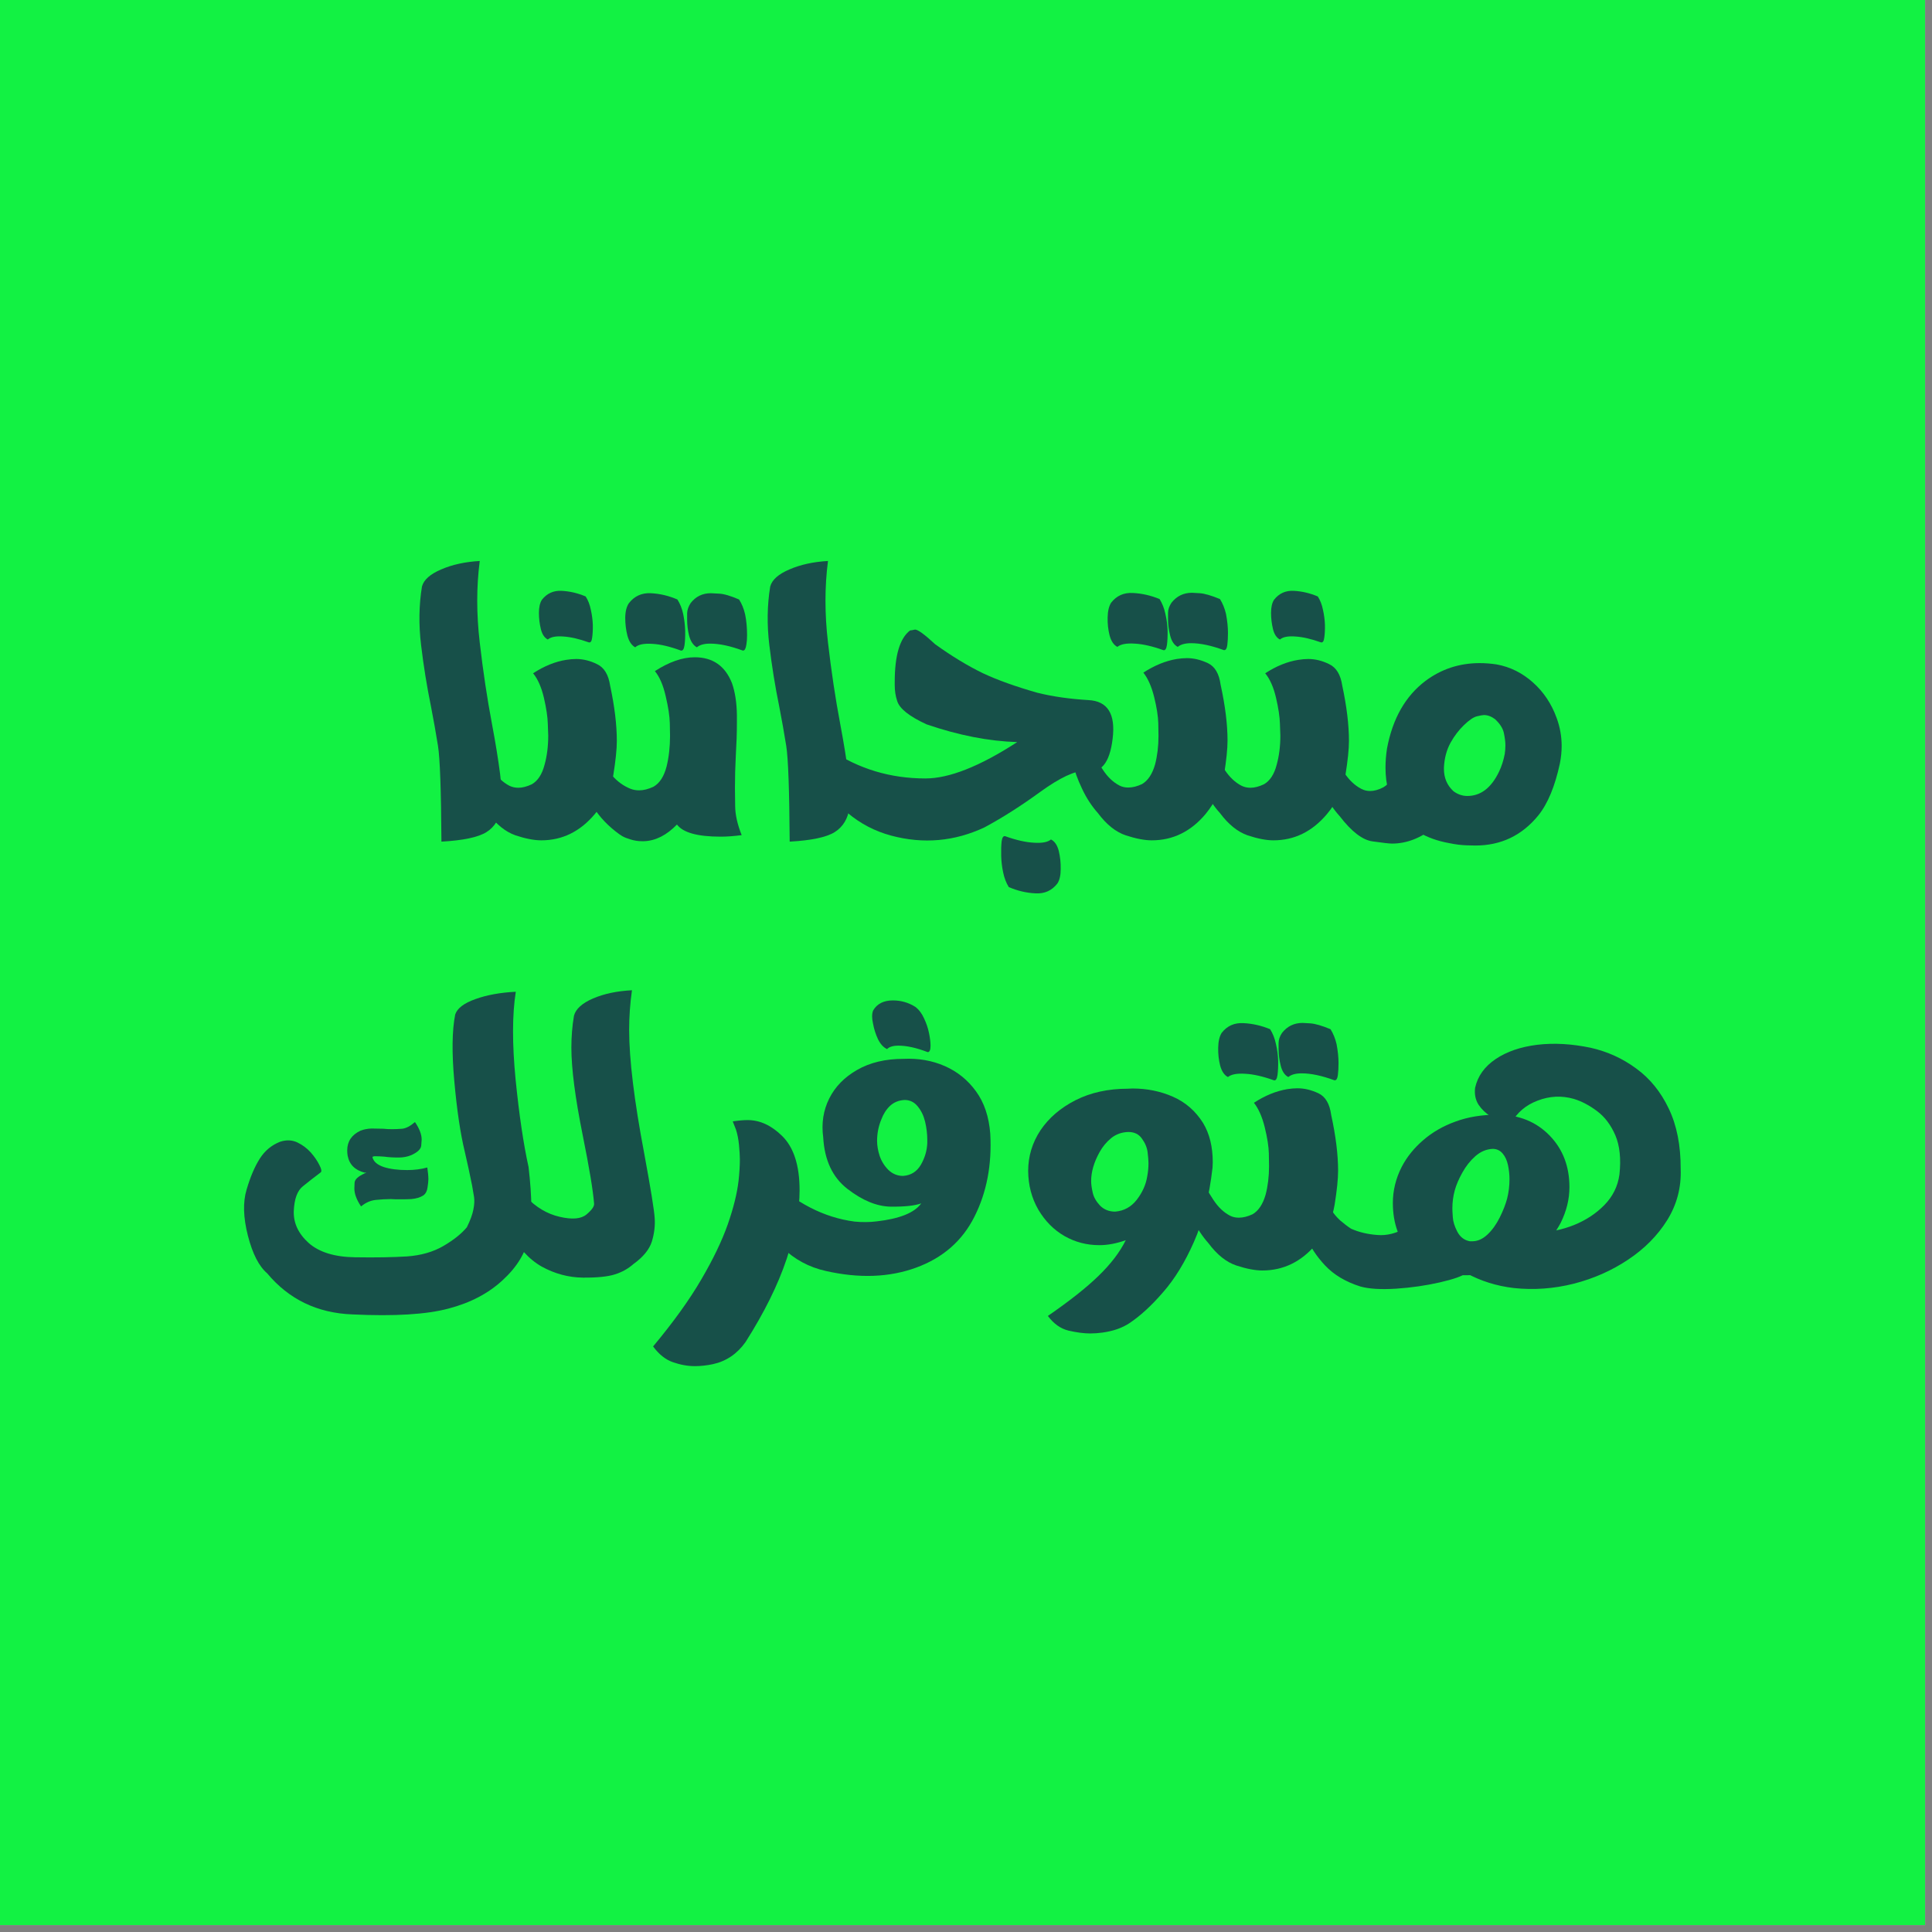 <svg version="1.0" preserveAspectRatio="xMidYMid meet" height="186" viewBox="0 0 139.5 139.5" zoomAndPan="magnify" width="186" xmlns:xlink="http://www.w3.org/1999/xlink" xmlns="http://www.w3.org/2000/svg"><rect x="0" y="0" width="139.5" height="139.5" fill="#808080" stroke="none"/><defs><g></g></defs><path fill-rule="nonzero" fill-opacity="1" d="M 0 0 L 139 0 L 139 139 L 0 139 Z M 0 0" fill="#ffffff"></path><path fill-rule="nonzero" fill-opacity="1" d="M 0 0 L 139 0 L 139 139 L 0 139 Z M 0 0" fill="#12f243"></path><g fill-opacity="1" fill="#175049"><g transform="translate(24.935, 60.442)"><g></g></g></g><g fill-opacity="1" fill="#175049"><g transform="translate(29.343, 60.442)"><g><path d="M 2.531 0.328 C 2.508 -3.379 2.426 -5.688 2.281 -6.594 C 2.133 -7.508 1.969 -8.445 1.781 -9.406 C 1.477 -10.895 1.238 -12.379 1.062 -13.859 C 0.883 -15.336 0.906 -16.75 1.125 -18.094 C 1.258 -18.582 1.723 -18.992 2.516 -19.328 C 3.305 -19.672 4.234 -19.875 5.297 -19.938 C 5.055 -18.07 5.055 -16.109 5.297 -14.047 C 5.535 -11.984 5.832 -10.008 6.188 -8.125 C 6.438 -6.801 6.629 -5.613 6.766 -4.562 C 6.898 -3.52 6.926 -2.703 6.844 -2.109 C 6.738 -1.328 6.383 -0.742 5.781 -0.359 C 5.176 0.016 4.094 0.242 2.531 0.328 Z M 2.531 0.328"></path></g></g></g><g fill-opacity="1" fill="#175049"><g transform="translate(35.616, 60.442)"><g><path d="M 3.469 0.234 C 2.945 0.234 2.328 0.113 1.609 -0.125 C 0.891 -0.375 0.223 -0.91 -0.391 -1.734 C -0.836 -2.223 -1.219 -2.801 -1.531 -3.469 C -1.844 -4.133 -2.07 -4.781 -2.219 -5.406 C -2.289 -5.801 -2.328 -6.145 -2.328 -6.438 C -2.328 -7.133 -2.129 -7.484 -1.734 -7.484 C -1.68 -7.484 -1.609 -7.473 -1.516 -7.453 C -1.316 -7.148 -1.125 -6.805 -0.938 -6.422 C -0.676 -5.879 -0.375 -5.348 -0.031 -4.828 C 0.312 -4.316 0.711 -3.941 1.172 -3.703 C 1.367 -3.609 1.582 -3.562 1.812 -3.562 C 2.102 -3.562 2.426 -3.645 2.781 -3.812 C 3.219 -4.062 3.523 -4.531 3.703 -5.219 C 3.879 -5.852 3.969 -6.555 3.969 -7.328 C 3.969 -7.422 3.957 -7.707 3.938 -8.188 C 3.926 -8.676 3.832 -9.301 3.656 -10.062 C 3.477 -10.82 3.219 -11.41 2.875 -11.828 C 3.676 -12.348 4.473 -12.672 5.266 -12.797 C 5.516 -12.836 5.754 -12.859 5.984 -12.859 C 6.492 -12.859 7 -12.734 7.5 -12.484 C 8.008 -12.242 8.32 -11.727 8.438 -10.938 C 8.758 -9.445 8.922 -8.113 8.922 -6.938 C 8.922 -6.344 8.836 -5.531 8.672 -4.5 C 8.516 -3.477 8.066 -2.531 7.328 -1.656 C 6.266 -0.395 4.977 0.234 3.469 0.234 Z M 6.891 -14.062 C 6.191 -14.312 5.578 -14.453 5.047 -14.484 C 4.523 -14.523 4.156 -14.453 3.938 -14.266 C 3.695 -14.391 3.531 -14.641 3.438 -15.016 C 3.344 -15.398 3.297 -15.789 3.297 -16.188 C 3.297 -16.594 3.367 -16.91 3.516 -17.141 C 3.879 -17.598 4.352 -17.812 4.938 -17.781 C 5.531 -17.75 6.109 -17.613 6.672 -17.375 C 6.848 -17.102 6.973 -16.781 7.047 -16.406 C 7.129 -16.039 7.176 -15.68 7.188 -15.328 C 7.195 -14.984 7.18 -14.676 7.141 -14.406 C 7.109 -14.133 7.023 -14.02 6.891 -14.062 Z M 6.891 -14.062"></path></g></g></g><g fill-opacity="1" fill="#175049"><g transform="translate(44.364, 60.442)"><g><path d="M 9.297 -13.469 L 9.266 -13.469 C 8.367 -13.801 7.582 -13.969 6.906 -13.969 C 6.477 -13.969 6.16 -13.879 5.953 -13.703 C 5.691 -13.848 5.504 -14.129 5.391 -14.547 C 5.297 -14.93 5.25 -15.332 5.25 -15.75 C 5.25 -15.77 5.25 -15.906 5.25 -16.156 C 5.258 -16.406 5.344 -16.648 5.5 -16.891 C 5.863 -17.367 6.352 -17.609 6.969 -17.609 C 7.008 -17.609 7.203 -17.598 7.547 -17.578 C 7.891 -17.566 8.375 -17.426 9 -17.156 C 9.195 -16.852 9.344 -16.492 9.438 -16.078 C 9.531 -15.629 9.578 -15.129 9.578 -14.578 C 9.578 -14.316 9.562 -14.098 9.531 -13.922 C 9.488 -13.617 9.41 -13.469 9.297 -13.469 Z M 4.797 -13.469 C 4.016 -13.758 3.328 -13.922 2.734 -13.953 C 2.141 -13.992 1.727 -13.91 1.5 -13.703 C 1.238 -13.848 1.051 -14.129 0.938 -14.547 C 0.832 -14.961 0.781 -15.395 0.781 -15.844 C 0.789 -16.301 0.879 -16.648 1.047 -16.891 C 1.441 -17.398 1.969 -17.641 2.625 -17.609 C 3.281 -17.578 3.922 -17.426 4.547 -17.156 C 4.742 -16.852 4.883 -16.5 4.969 -16.094 C 5.051 -15.688 5.098 -15.285 5.109 -14.891 C 5.117 -14.492 5.102 -14.148 5.062 -13.859 C 5.02 -13.566 4.93 -13.438 4.797 -13.469 Z M 2.141 0.297 L 1.984 0.297 C 1.703 0.297 1.43 0.254 1.172 0.172 C 0.922 0.098 0.723 0.02 0.578 -0.062 L 0.359 -0.203 C -0.43 -0.773 -1.055 -1.426 -1.516 -2.156 C -1.973 -2.895 -2.285 -3.609 -2.453 -4.297 C -2.555 -4.723 -2.609 -5.098 -2.609 -5.422 C -2.609 -5.609 -2.594 -5.781 -2.562 -5.938 C -2.457 -6.332 -2.25 -6.531 -1.938 -6.531 C -1.883 -6.531 -1.816 -6.52 -1.734 -6.5 C -1.555 -6.32 -1.359 -6.066 -1.141 -5.734 C -0.867 -5.316 -0.539 -4.883 -0.156 -4.438 C 0.227 -4 0.672 -3.68 1.172 -3.484 C 1.367 -3.41 1.57 -3.375 1.781 -3.375 C 2.102 -3.375 2.453 -3.461 2.828 -3.641 C 3.266 -3.891 3.578 -4.375 3.766 -5.094 C 3.93 -5.758 4.016 -6.5 4.016 -7.312 C 4.016 -7.406 4.008 -7.707 4 -8.219 C 3.988 -8.727 3.891 -9.379 3.703 -10.172 C 3.523 -10.961 3.266 -11.566 2.922 -11.984 C 3.953 -12.648 4.91 -12.984 5.797 -12.984 C 7.098 -12.984 7.992 -12.363 8.484 -11.125 C 8.711 -10.488 8.832 -9.711 8.844 -8.797 L 8.844 -8.25 C 8.844 -7.508 8.816 -6.727 8.766 -5.906 C 8.723 -5.094 8.703 -4.305 8.703 -3.547 C 8.703 -3.285 8.707 -2.844 8.719 -2.219 C 8.727 -1.602 8.883 -0.91 9.188 -0.141 C 8.613 -0.066 8.109 -0.031 7.672 -0.031 C 6.004 -0.031 4.953 -0.32 4.516 -0.906 C 3.766 -0.133 2.973 0.266 2.141 0.297 Z M 2.141 0.297"></path></g></g></g><g fill-opacity="1" fill="#175049"><g transform="translate(54.488, 60.442)"><g><path d="M 2.531 0.328 C 2.508 -3.379 2.426 -5.688 2.281 -6.594 C 2.133 -7.508 1.969 -8.445 1.781 -9.406 C 1.477 -10.895 1.238 -12.379 1.062 -13.859 C 0.883 -15.336 0.906 -16.75 1.125 -18.094 C 1.258 -18.582 1.723 -18.992 2.516 -19.328 C 3.305 -19.672 4.234 -19.875 5.297 -19.938 C 5.055 -18.07 5.055 -16.109 5.297 -14.047 C 5.535 -11.984 5.832 -10.008 6.188 -8.125 C 6.438 -6.801 6.629 -5.613 6.766 -4.562 C 6.898 -3.52 6.926 -2.703 6.844 -2.109 C 6.738 -1.328 6.383 -0.742 5.781 -0.359 C 5.176 0.016 4.094 0.242 2.531 0.328 Z M 2.531 0.328"></path></g></g></g><g fill-opacity="1" fill="#175049"><g transform="translate(60.76, 60.442)"><g><path d="M 11.828 -0.062 C 12.609 0.219 13.297 0.375 13.891 0.406 C 14.484 0.445 14.895 0.367 15.125 0.172 C 15.395 0.305 15.582 0.582 15.688 1 C 15.789 1.414 15.836 1.848 15.828 2.297 C 15.828 2.754 15.75 3.102 15.594 3.344 C 15.195 3.863 14.664 4.102 14 4.062 C 13.344 4.031 12.703 3.879 12.078 3.609 C 11.891 3.305 11.754 2.953 11.672 2.547 C 11.586 2.141 11.539 1.738 11.531 1.344 C 11.52 0.957 11.531 0.613 11.562 0.312 C 11.602 0.02 11.691 -0.102 11.828 -0.062 Z M 5.312 -14.984 C 5.52 -14.984 6.004 -14.629 6.766 -13.922 C 7.973 -13.055 9.125 -12.359 10.219 -11.828 C 11.27 -11.336 12.578 -10.867 14.141 -10.422 C 15.242 -10.148 16.477 -9.973 17.844 -9.891 C 19.219 -9.816 19.797 -8.891 19.578 -7.109 C 19.367 -5.328 18.719 -4.555 17.625 -4.797 C 16.852 -4.797 15.77 -4.289 14.375 -3.281 C 12.988 -2.27 11.641 -1.41 10.328 -0.703 C 8.16 0.316 5.91 0.516 3.578 -0.109 C 1.242 -0.742 -0.578 -2.273 -1.891 -4.703 C -3.211 -7.141 -2.848 -7.672 -0.797 -6.297 C 1.242 -4.922 3.531 -4.234 6.062 -4.234 C 7.781 -4.234 9.988 -5.109 12.688 -6.859 C 10.633 -6.922 8.453 -7.348 6.141 -8.141 C 4.879 -8.723 4.172 -9.289 4.016 -9.844 C 3.898 -10.195 3.844 -10.578 3.844 -10.984 L 3.844 -11.203 C 3.844 -13.117 4.211 -14.359 4.953 -14.922 C 5.004 -14.922 5.125 -14.941 5.312 -14.984 Z M 5.312 -14.984"></path></g></g></g><g fill-opacity="1" fill="#175049"><g transform="translate(79.368, 60.442)"><g><path d="M 3.797 0.234 C 3.273 0.234 2.648 0.113 1.922 -0.125 C 1.203 -0.363 0.531 -0.898 -0.094 -1.734 C -0.539 -2.234 -0.922 -2.816 -1.234 -3.484 C -1.555 -4.148 -1.789 -4.801 -1.938 -5.438 C -2.008 -5.82 -2.047 -6.164 -2.047 -6.469 C -2.047 -7.164 -1.848 -7.516 -1.453 -7.516 C -1.398 -7.516 -1.328 -7.504 -1.234 -7.484 C -1.035 -7.18 -0.844 -6.836 -0.656 -6.453 C -0.383 -5.91 -0.078 -5.379 0.266 -4.859 C 0.609 -4.336 1.008 -3.957 1.469 -3.719 C 1.656 -3.625 1.863 -3.578 2.094 -3.578 C 2.406 -3.578 2.738 -3.66 3.094 -3.828 C 3.52 -4.078 3.832 -4.547 4.031 -5.234 C 4.195 -5.859 4.281 -6.547 4.281 -7.297 C 4.281 -7.41 4.273 -7.719 4.266 -8.219 C 4.254 -8.719 4.156 -9.348 3.969 -10.109 C 3.781 -10.867 3.52 -11.457 3.188 -11.875 C 3.988 -12.395 4.789 -12.723 5.594 -12.859 C 5.852 -12.898 6.098 -12.922 6.328 -12.922 C 6.828 -12.922 7.332 -12.801 7.844 -12.562 C 8.352 -12.32 8.66 -11.801 8.766 -11 C 9.098 -9.488 9.266 -8.145 9.266 -6.969 C 9.266 -6.363 9.18 -5.547 9.016 -4.516 C 8.848 -3.492 8.398 -2.539 7.672 -1.656 C 6.609 -0.395 5.316 0.234 3.797 0.234 Z M 9.031 -13.5 L 9 -13.5 C 8.094 -13.832 7.305 -14 6.641 -14 C 6.203 -14 5.879 -13.91 5.672 -13.734 C 5.41 -13.867 5.227 -14.141 5.125 -14.547 C 5.02 -14.953 4.969 -15.363 4.969 -15.781 L 4.969 -16.172 C 4.969 -16.422 5.051 -16.672 5.219 -16.922 C 5.594 -17.398 6.086 -17.641 6.703 -17.641 C 6.742 -17.641 6.93 -17.629 7.266 -17.609 C 7.609 -17.586 8.094 -17.445 8.719 -17.188 C 8.914 -16.875 9.062 -16.516 9.156 -16.109 C 9.25 -15.617 9.297 -15.16 9.297 -14.734 C 9.297 -14.41 9.281 -14.125 9.25 -13.875 C 9.219 -13.625 9.145 -13.5 9.031 -13.5 Z M 4.625 -13.5 C 3.844 -13.781 3.156 -13.938 2.562 -13.969 C 1.969 -14.008 1.551 -13.93 1.312 -13.734 C 1.051 -13.867 0.863 -14.145 0.75 -14.562 C 0.645 -14.977 0.598 -15.41 0.609 -15.859 C 0.617 -16.316 0.703 -16.672 0.859 -16.922 C 1.254 -17.43 1.781 -17.664 2.438 -17.625 C 3.094 -17.594 3.734 -17.445 4.359 -17.188 C 4.555 -16.875 4.695 -16.516 4.781 -16.109 C 4.875 -15.703 4.926 -15.301 4.938 -14.906 C 4.945 -14.52 4.93 -14.176 4.891 -13.875 C 4.848 -13.582 4.758 -13.457 4.625 -13.5 Z M 4.625 -13.5"></path></g></g></g><g fill-opacity="1" fill="#175049"><g transform="translate(88.479, 60.442)"><g><path d="M 3.469 0.234 C 2.945 0.234 2.328 0.113 1.609 -0.125 C 0.891 -0.375 0.223 -0.91 -0.391 -1.734 C -0.836 -2.223 -1.219 -2.801 -1.531 -3.469 C -1.844 -4.133 -2.07 -4.781 -2.219 -5.406 C -2.289 -5.801 -2.328 -6.145 -2.328 -6.438 C -2.328 -7.133 -2.129 -7.484 -1.734 -7.484 C -1.68 -7.484 -1.609 -7.473 -1.516 -7.453 C -1.316 -7.148 -1.125 -6.805 -0.938 -6.422 C -0.676 -5.879 -0.375 -5.348 -0.031 -4.828 C 0.312 -4.316 0.711 -3.941 1.172 -3.703 C 1.367 -3.609 1.582 -3.562 1.812 -3.562 C 2.102 -3.562 2.426 -3.645 2.781 -3.812 C 3.219 -4.062 3.523 -4.531 3.703 -5.219 C 3.879 -5.852 3.969 -6.555 3.969 -7.328 C 3.969 -7.422 3.957 -7.707 3.938 -8.188 C 3.926 -8.676 3.832 -9.301 3.656 -10.062 C 3.477 -10.82 3.219 -11.41 2.875 -11.828 C 3.676 -12.348 4.473 -12.672 5.266 -12.797 C 5.516 -12.836 5.754 -12.859 5.984 -12.859 C 6.492 -12.859 7 -12.734 7.5 -12.484 C 8.008 -12.242 8.32 -11.727 8.438 -10.938 C 8.758 -9.445 8.922 -8.113 8.922 -6.938 C 8.922 -6.344 8.836 -5.531 8.672 -4.5 C 8.516 -3.477 8.066 -2.531 7.328 -1.656 C 6.266 -0.395 4.977 0.234 3.469 0.234 Z M 6.891 -14.062 C 6.191 -14.312 5.578 -14.453 5.047 -14.484 C 4.523 -14.523 4.156 -14.453 3.938 -14.266 C 3.695 -14.391 3.531 -14.641 3.438 -15.016 C 3.344 -15.398 3.297 -15.789 3.297 -16.188 C 3.297 -16.594 3.367 -16.91 3.516 -17.141 C 3.879 -17.598 4.352 -17.812 4.938 -17.781 C 5.531 -17.75 6.109 -17.613 6.672 -17.375 C 6.848 -17.102 6.973 -16.781 7.047 -16.406 C 7.129 -16.039 7.176 -15.68 7.188 -15.328 C 7.195 -14.984 7.18 -14.676 7.141 -14.406 C 7.109 -14.133 7.023 -14.02 6.891 -14.062 Z M 6.891 -14.062"></path></g></g></g><g fill-opacity="1" fill="#175049"><g transform="translate(97.228, 60.442)"><g><path d="M 9.297 0.609 C 9.266 0.609 9.055 0.602 8.672 0.594 C 8.285 0.582 7.867 0.531 7.422 0.438 C 5.711 0.133 4.461 -0.625 3.672 -1.844 C 3.098 -2.738 2.812 -3.797 2.812 -5.016 C 2.812 -5.461 2.848 -5.926 2.922 -6.406 C 3.328 -8.562 4.254 -10.188 5.703 -11.281 C 6.848 -12.133 8.148 -12.562 9.609 -12.562 C 10.004 -12.562 10.41 -12.531 10.828 -12.469 C 11.816 -12.289 12.695 -11.852 13.469 -11.156 C 14.238 -10.469 14.805 -9.613 15.172 -8.594 C 15.41 -7.945 15.531 -7.273 15.531 -6.578 C 15.531 -6.172 15.488 -5.754 15.406 -5.328 C 15.051 -3.672 14.531 -2.414 13.844 -1.562 C 12.664 -0.113 11.148 0.609 9.297 0.609 Z M 8.719 -2.969 C 9.688 -2.969 10.453 -3.555 11.016 -4.734 C 11.191 -5.098 11.328 -5.52 11.422 -6 C 11.453 -6.207 11.469 -6.414 11.469 -6.625 C 11.469 -6.875 11.43 -7.172 11.359 -7.516 C 11.285 -7.859 11.07 -8.191 10.719 -8.516 C 10.457 -8.711 10.191 -8.812 9.922 -8.812 C 9.828 -8.812 9.656 -8.781 9.406 -8.719 C 9.156 -8.656 8.844 -8.441 8.469 -8.078 C 8.102 -7.723 7.785 -7.305 7.516 -6.828 C 7.223 -6.297 7.062 -5.691 7.031 -5.016 L 7.031 -4.922 C 7.031 -4.273 7.258 -3.738 7.719 -3.312 C 8.031 -3.082 8.363 -2.969 8.719 -2.969 Z M 3.281 0.469 C 3.082 0.469 2.617 0.414 1.891 0.312 C 1.16 0.219 0.363 -0.391 -0.5 -1.516 C -0.945 -2.004 -1.328 -2.582 -1.641 -3.25 C -1.953 -3.914 -2.18 -4.562 -2.328 -5.188 C -2.398 -5.582 -2.438 -5.926 -2.438 -6.219 C -2.438 -6.914 -2.238 -7.266 -1.844 -7.266 C -1.789 -7.266 -1.719 -7.254 -1.625 -7.234 C -1.426 -6.93 -1.234 -6.586 -1.047 -6.203 C -0.785 -5.66 -0.484 -5.129 -0.141 -4.609 C 0.203 -4.098 0.602 -3.723 1.062 -3.484 C 1.258 -3.379 1.473 -3.328 1.703 -3.328 C 1.992 -3.328 2.312 -3.414 2.656 -3.594 C 3.133 -3.863 3.477 -4.445 3.688 -5.344 L 5.672 -3.406 C 6.43 -3.207 6.914 -2.945 7.125 -2.625 C 7.219 -2.457 7.266 -2.289 7.266 -2.125 C 7.266 -1.945 7.191 -1.734 7.047 -1.484 C 6.91 -1.242 6.68 -0.992 6.359 -0.734 C 5.379 0.066 4.352 0.469 3.281 0.469 Z M 3.281 0.469"></path></g></g></g><g fill-opacity="1" fill="#175049"><g transform="translate(16.837, 91.501)"><g><path d="M 9.234 -4.391 C 8.91 -4.867 8.75 -5.301 8.75 -5.688 C 8.75 -5.727 8.754 -5.867 8.766 -6.109 C 8.785 -6.348 9.031 -6.57 9.5 -6.781 C 9.645 -6.844 9.645 -6.859 9.5 -6.828 C 8.801 -7.004 8.391 -7.41 8.266 -8.047 C 8.242 -8.18 8.234 -8.312 8.234 -8.438 C 8.234 -9.082 8.551 -9.555 9.188 -9.859 C 9.426 -9.953 9.691 -10.004 9.984 -10.016 C 10.254 -10.016 10.539 -10.008 10.844 -10 C 11.051 -9.977 11.258 -9.969 11.469 -9.969 C 11.676 -9.969 11.922 -9.977 12.203 -10 C 12.484 -10.031 12.789 -10.191 13.125 -10.484 C 13.445 -10.016 13.609 -9.594 13.609 -9.219 C 13.609 -9.176 13.598 -9.031 13.578 -8.781 C 13.555 -8.531 13.316 -8.301 12.859 -8.094 C 12.578 -7.977 12.273 -7.922 11.953 -7.922 C 11.555 -7.922 11.211 -7.941 10.922 -7.984 C 10.68 -8.004 10.441 -8.016 10.203 -8.016 C 10.109 -8.004 10.062 -7.984 10.062 -7.953 L 10.062 -7.922 C 10.145 -7.617 10.414 -7.391 10.875 -7.234 C 11.344 -7.086 11.906 -7.016 12.562 -7.016 C 13.082 -7.016 13.566 -7.078 14.016 -7.203 C 14.066 -6.859 14.094 -6.578 14.094 -6.359 C 14.094 -6.203 14.07 -6 14.031 -5.75 C 14 -5.5 13.898 -5.312 13.734 -5.188 C 13.504 -5.039 13.211 -4.953 12.859 -4.922 C 12.641 -4.91 12.422 -4.906 12.203 -4.906 L 11.734 -4.906 L 11.375 -4.922 C 11.031 -4.922 10.664 -4.898 10.281 -4.859 C 9.906 -4.816 9.555 -4.66 9.234 -4.391 Z M 1.062 -2.281 C 0.727 -3.594 0.695 -4.703 0.969 -5.609 C 1.238 -6.523 1.555 -7.27 1.922 -7.844 C 2.285 -8.414 2.773 -8.82 3.391 -9.062 C 3.836 -9.207 4.25 -9.191 4.625 -9.016 C 5 -8.836 5.32 -8.598 5.594 -8.297 C 5.863 -7.992 6.07 -7.691 6.219 -7.391 C 6.375 -7.098 6.406 -6.914 6.312 -6.844 C 5.852 -6.5 5.426 -6.164 5.031 -5.844 C 4.633 -5.531 4.414 -4.938 4.375 -4.062 C 4.344 -3.195 4.703 -2.426 5.453 -1.75 C 6.211 -1.082 7.332 -0.738 8.812 -0.719 C 10.289 -0.695 11.535 -0.719 12.547 -0.781 C 13.555 -0.852 14.43 -1.102 15.172 -1.531 C 15.922 -1.969 16.488 -2.422 16.875 -2.891 C 17.125 -3.398 17.281 -3.828 17.344 -4.172 C 17.414 -4.523 17.43 -4.828 17.391 -5.078 C 17.348 -5.328 17.301 -5.602 17.25 -5.906 C 17.094 -6.695 16.914 -7.516 16.719 -8.359 C 16.406 -9.648 16.156 -11.332 15.969 -13.406 C 15.781 -15.477 15.801 -17.094 16.031 -18.25 C 16.176 -18.695 16.66 -19.066 17.484 -19.359 C 18.316 -19.66 19.289 -19.836 20.406 -19.891 C 20.145 -18.242 20.141 -16.133 20.391 -13.562 C 20.648 -11 20.961 -8.891 21.328 -7.234 C 21.586 -5.016 21.598 -3.336 21.359 -2.203 C 21.129 -1.066 20.5 -0.023 19.469 0.922 C 18.445 1.879 17.141 2.566 15.547 2.984 C 13.953 3.41 11.641 3.551 8.609 3.406 C 6.078 3.312 4.023 2.32 2.453 0.438 C 1.859 -0.07 1.395 -0.977 1.062 -2.281 Z M 1.062 -2.281"></path></g></g></g><g fill-opacity="1" fill="#175049"><g transform="translate(38.24, 91.501)"><g><path d="M 6.156 0.516 C 5.645 0.68 4.875 0.758 3.844 0.75 C 2.812 0.738 1.82 0.473 0.875 -0.047 C -0.062 -0.578 -0.848 -1.453 -1.484 -2.672 C -2.117 -3.898 -2.488 -4.844 -2.594 -5.5 C -2.695 -6.164 -2.531 -6.57 -2.094 -6.719 C -1.938 -6.719 -1.773 -6.641 -1.609 -6.484 C -1.441 -6.328 -0.992 -5.863 -0.266 -5.094 C 0.453 -4.332 1.266 -3.848 2.172 -3.641 C 3.078 -3.43 3.723 -3.488 4.109 -3.812 C 4.492 -4.133 4.676 -4.395 4.656 -4.594 C 4.582 -5.539 4.312 -7.172 3.844 -9.484 C 3.289 -12.234 3.016 -14.359 3.016 -15.859 C 3.016 -16.648 3.078 -17.414 3.203 -18.156 C 3.328 -18.645 3.785 -19.062 4.578 -19.406 C 5.379 -19.75 6.316 -19.945 7.391 -20 C 7.254 -19.031 7.188 -18.078 7.188 -17.141 C 7.188 -15.016 7.551 -12.031 8.281 -8.188 C 8.75 -5.645 9 -4.098 9.031 -3.547 C 9.07 -3.004 9.004 -2.441 8.828 -1.859 C 8.648 -1.285 8.207 -0.742 7.5 -0.234 C 7.113 0.109 6.664 0.359 6.156 0.516 Z M 6.156 0.516"></path></g></g></g><g fill-opacity="1" fill="#175049"><g transform="translate(48.11, 91.501)"><g><path d="M 2.062 7.141 C 1.551 7.141 1.023 7.047 0.484 6.859 C -0.055 6.672 -0.535 6.289 -0.953 5.719 C 0.516 3.957 1.676 2.344 2.531 0.875 C 3.383 -0.582 4.02 -1.906 4.438 -3.094 C 4.852 -4.281 5.113 -5.332 5.219 -6.25 C 5.281 -6.82 5.312 -7.336 5.312 -7.797 C 5.312 -8.055 5.289 -8.398 5.25 -8.828 C 5.207 -9.254 5.133 -9.625 5.031 -9.938 L 4.797 -10.531 C 5.211 -10.594 5.57 -10.625 5.875 -10.625 C 6.758 -10.625 7.586 -10.242 8.359 -9.484 C 9.203 -8.66 9.625 -7.348 9.625 -5.547 C 9.625 -4.117 9.312 -2.469 8.688 -0.594 C 8.062 1.281 7.07 3.281 5.719 5.406 C 5.113 6.258 4.328 6.789 3.359 7 C 2.91 7.094 2.477 7.141 2.062 7.141 Z M 2.062 7.141"></path></g></g></g><g fill-opacity="1" fill="#175049"><g transform="translate(57.596, 91.501)"><g><path d="M 9.391 -15.531 C 8.578 -15.844 7.875 -16 7.281 -16 C 6.883 -16 6.609 -15.914 6.453 -15.75 C 6.191 -15.875 5.973 -16.113 5.797 -16.469 C 5.629 -16.832 5.508 -17.211 5.438 -17.609 C 5.395 -17.797 5.375 -17.961 5.375 -18.109 C 5.375 -18.273 5.398 -18.422 5.453 -18.547 C 5.734 -19.023 6.207 -19.266 6.875 -19.266 C 7.469 -19.266 8.008 -19.109 8.5 -18.797 C 8.758 -18.598 8.969 -18.32 9.125 -17.969 C 9.289 -17.625 9.41 -17.27 9.484 -16.906 C 9.555 -16.551 9.594 -16.25 9.594 -16 C 9.594 -15.688 9.523 -15.531 9.391 -15.531 Z M 7.609 -6.594 C 8.172 -6.633 8.598 -6.898 8.891 -7.391 C 9.18 -7.891 9.336 -8.414 9.359 -8.969 L 9.359 -9.203 C 9.359 -9.629 9.305 -10.062 9.203 -10.5 C 9.098 -10.938 8.922 -11.305 8.672 -11.609 C 8.422 -11.922 8.102 -12.078 7.719 -12.078 C 7.301 -12.055 6.953 -11.914 6.672 -11.656 C 6.398 -11.395 6.191 -11.07 6.047 -10.688 C 5.836 -10.188 5.734 -9.664 5.734 -9.125 C 5.734 -8.781 5.797 -8.414 5.922 -8.031 C 6.055 -7.645 6.27 -7.305 6.562 -7.016 C 6.863 -6.734 7.211 -6.594 7.609 -6.594 Z M 12.766 -3.656 C 11.891 -1.906 10.484 -0.676 8.547 0.031 C 6.609 0.738 4.43 0.816 2.016 0.266 C -0.391 -0.273 -2.145 -1.984 -3.25 -4.859 C -4.352 -7.734 -3.953 -8.266 -2.047 -6.453 C -0.148 -4.641 1.898 -3.586 4.109 -3.297 C 4.672 -3.242 5.203 -3.25 5.703 -3.312 C 7.359 -3.5 8.43 -3.93 8.922 -4.609 C 8.441 -4.441 7.703 -4.363 6.703 -4.375 C 5.711 -4.395 4.676 -4.82 3.594 -5.656 C 2.52 -6.488 1.938 -7.727 1.844 -9.375 C 1.707 -10.395 1.852 -11.332 2.281 -12.188 C 2.707 -13.039 3.379 -13.727 4.297 -14.25 C 5.223 -14.781 6.336 -15.047 7.641 -15.047 C 8.711 -15.098 9.703 -14.926 10.609 -14.531 C 11.523 -14.133 12.281 -13.523 12.875 -12.703 C 13.469 -11.891 13.812 -10.867 13.906 -9.641 C 14.031 -7.398 13.648 -5.406 12.766 -3.656 Z M 12.766 -3.656"></path></g></g></g><g fill-opacity="1" fill="#175049"><g transform="translate(73.145, 91.501)"><g><path d="M 5.578 4.781 C 5.117 4.781 4.598 4.711 4.016 4.578 C 3.441 4.441 2.941 4.086 2.516 3.516 C 4.078 2.441 5.297 1.477 6.172 0.625 C 7.055 -0.227 7.711 -1.086 8.141 -1.953 C 7.461 -1.711 6.828 -1.594 6.234 -1.594 C 5.328 -1.594 4.488 -1.812 3.719 -2.25 C 2.945 -2.695 2.316 -3.332 1.828 -4.156 C 1.348 -4.988 1.102 -5.922 1.094 -6.953 C 1.094 -8.016 1.391 -8.992 1.984 -9.891 C 2.586 -10.785 3.43 -11.508 4.516 -12.062 C 5.609 -12.613 6.867 -12.891 8.297 -12.891 L 8.625 -12.906 C 9.676 -12.906 10.648 -12.707 11.547 -12.312 C 12.453 -11.914 13.176 -11.285 13.719 -10.422 C 14.188 -9.648 14.422 -8.703 14.422 -7.578 L 14.406 -7.188 C 14.164 -5.094 13.719 -3.305 13.062 -1.828 C 12.414 -0.359 11.672 0.852 10.828 1.812 C 9.992 2.781 9.18 3.523 8.391 4.047 C 7.867 4.391 7.223 4.613 6.453 4.719 C 6.16 4.758 5.867 4.781 5.578 4.781 Z M 7.375 -4.016 C 8.008 -4.066 8.531 -4.352 8.938 -4.875 C 9.344 -5.406 9.594 -5.961 9.688 -6.547 C 9.75 -6.867 9.781 -7.191 9.781 -7.516 C 9.781 -7.703 9.758 -7.961 9.719 -8.297 C 9.676 -8.641 9.539 -8.969 9.312 -9.281 C 9.094 -9.602 8.766 -9.766 8.328 -9.766 C 7.859 -9.754 7.445 -9.609 7.094 -9.328 C 6.75 -9.047 6.469 -8.707 6.25 -8.312 C 5.844 -7.582 5.641 -6.883 5.641 -6.219 C 5.641 -6.008 5.676 -5.738 5.75 -5.406 C 5.82 -5.07 6 -4.754 6.281 -4.453 C 6.57 -4.16 6.938 -4.016 7.375 -4.016 Z M 7.375 -4.016"></path></g></g></g><g fill-opacity="1" fill="#175049"><g transform="translate(87.351, 91.501)"><g><path d="M 3.797 0.234 C 3.273 0.234 2.648 0.113 1.922 -0.125 C 1.203 -0.363 0.531 -0.898 -0.094 -1.734 C -0.539 -2.234 -0.922 -2.816 -1.234 -3.484 C -1.555 -4.148 -1.789 -4.801 -1.938 -5.438 C -2.008 -5.82 -2.047 -6.164 -2.047 -6.469 C -2.047 -7.164 -1.848 -7.516 -1.453 -7.516 C -1.398 -7.516 -1.328 -7.504 -1.234 -7.484 C -1.035 -7.18 -0.844 -6.836 -0.656 -6.453 C -0.383 -5.91 -0.078 -5.379 0.266 -4.859 C 0.609 -4.336 1.008 -3.957 1.469 -3.719 C 1.656 -3.625 1.863 -3.578 2.094 -3.578 C 2.406 -3.578 2.738 -3.66 3.094 -3.828 C 3.52 -4.078 3.832 -4.547 4.031 -5.234 C 4.195 -5.859 4.281 -6.547 4.281 -7.297 C 4.281 -7.41 4.273 -7.719 4.266 -8.219 C 4.254 -8.719 4.156 -9.348 3.969 -10.109 C 3.781 -10.867 3.52 -11.457 3.188 -11.875 C 3.988 -12.395 4.789 -12.723 5.594 -12.859 C 5.852 -12.898 6.098 -12.922 6.328 -12.922 C 6.828 -12.922 7.332 -12.801 7.844 -12.562 C 8.352 -12.32 8.66 -11.801 8.766 -11 C 9.098 -9.488 9.266 -8.145 9.266 -6.969 C 9.266 -6.363 9.18 -5.547 9.016 -4.516 C 8.848 -3.492 8.398 -2.539 7.672 -1.656 C 6.609 -0.395 5.316 0.234 3.797 0.234 Z M 9.031 -13.5 L 9 -13.5 C 8.094 -13.832 7.305 -14 6.641 -14 C 6.203 -14 5.879 -13.91 5.672 -13.734 C 5.41 -13.867 5.227 -14.141 5.125 -14.547 C 5.02 -14.953 4.969 -15.363 4.969 -15.781 L 4.969 -16.172 C 4.969 -16.422 5.051 -16.672 5.219 -16.922 C 5.594 -17.398 6.086 -17.641 6.703 -17.641 C 6.742 -17.641 6.93 -17.629 7.266 -17.609 C 7.609 -17.586 8.094 -17.445 8.719 -17.188 C 8.914 -16.875 9.062 -16.516 9.156 -16.109 C 9.25 -15.617 9.297 -15.16 9.297 -14.734 C 9.297 -14.41 9.281 -14.125 9.25 -13.875 C 9.219 -13.625 9.145 -13.5 9.031 -13.5 Z M 4.625 -13.5 C 3.844 -13.781 3.156 -13.938 2.562 -13.969 C 1.969 -14.008 1.551 -13.93 1.312 -13.734 C 1.051 -13.867 0.863 -14.145 0.75 -14.562 C 0.645 -14.977 0.598 -15.41 0.609 -15.859 C 0.617 -16.316 0.703 -16.672 0.859 -16.922 C 1.254 -17.43 1.781 -17.664 2.438 -17.625 C 3.094 -17.594 3.734 -17.445 4.359 -17.188 C 4.555 -16.875 4.695 -16.516 4.781 -16.109 C 4.875 -15.703 4.926 -15.301 4.938 -14.906 C 4.945 -14.52 4.93 -14.176 4.891 -13.875 C 4.848 -13.582 4.758 -13.457 4.625 -13.5 Z M 4.625 -13.5"></path></g></g></g><g fill-opacity="1" fill="#175049"><g transform="translate(96.462, 91.501)"><g><path d="M 9.844 -1.875 C 10.227 -1.875 10.594 -2.035 10.938 -2.359 C 11.281 -2.68 11.578 -3.094 11.828 -3.594 C 12.078 -4.102 12.254 -4.555 12.359 -4.953 C 12.473 -5.398 12.531 -5.867 12.531 -6.359 C 12.531 -6.703 12.492 -7.039 12.422 -7.375 C 12.348 -7.719 12.219 -8 12.031 -8.219 C 11.844 -8.438 11.602 -8.547 11.312 -8.547 C 10.852 -8.523 10.438 -8.348 10.062 -8.016 C 9.695 -7.691 9.383 -7.297 9.125 -6.828 C 8.863 -6.359 8.68 -5.93 8.578 -5.547 C 8.461 -5.117 8.406 -4.688 8.406 -4.25 C 8.406 -4.145 8.414 -3.93 8.438 -3.609 C 8.457 -3.297 8.566 -2.945 8.766 -2.562 C 8.973 -2.176 9.273 -1.945 9.672 -1.875 Z M 9.375 0.578 L 9.219 0.578 C 7.656 0.578 6.406 0.07 5.469 -0.938 C 4.562 -1.914 4.109 -3.148 4.109 -4.641 C 4.109 -5.535 4.32 -6.406 4.75 -7.25 C 5.125 -7.969 5.641 -8.609 6.297 -9.172 C 6.953 -9.742 7.727 -10.191 8.625 -10.516 C 9.52 -10.848 10.535 -11.016 11.672 -11.016 C 13.211 -11.016 14.473 -10.504 15.453 -9.484 C 16.391 -8.504 16.859 -7.27 16.859 -5.781 C 16.859 -4.914 16.648 -4.062 16.234 -3.219 C 15.859 -2.5 15.344 -1.852 14.688 -1.281 C 14.039 -0.707 13.27 -0.254 12.375 0.078 C 11.477 0.41 10.477 0.578 9.375 0.578 Z M 9.109 -0.609 C 9.566 -0.66 9.875 -0.711 10.031 -0.766 C 9.969 -1.234 10.344 -1.457 11.156 -1.438 C 12.145 -1.926 12.738 -2.219 12.938 -2.312 C 13.145 -2.406 13.691 -2.469 14.578 -2.5 C 15.473 -2.531 16.344 -2.711 17.188 -3.047 C 18.039 -3.391 18.77 -3.867 19.375 -4.484 C 19.988 -5.109 20.352 -5.844 20.469 -6.688 C 20.594 -7.832 20.492 -8.781 20.172 -9.531 C 19.848 -10.281 19.406 -10.863 18.844 -11.281 C 18.289 -11.695 17.734 -11.988 17.172 -12.156 C 16.297 -12.406 15.426 -12.363 14.562 -12.031 C 13.707 -11.707 13.078 -11.172 12.672 -10.422 C 12.609 -10.336 12.426 -10.344 12.125 -10.438 C 11.832 -10.539 11.508 -10.695 11.156 -10.906 C 10.812 -11.125 10.523 -11.398 10.297 -11.734 C 10.078 -12.078 9.992 -12.484 10.047 -12.953 C 10.234 -13.797 10.727 -14.488 11.531 -15.031 C 12.332 -15.57 13.332 -15.914 14.531 -16.062 C 15.738 -16.207 17.031 -16.133 18.406 -15.844 C 19.613 -15.57 20.707 -15.07 21.688 -14.344 C 22.676 -13.625 23.457 -12.66 24.031 -11.453 C 24.613 -10.242 24.898 -8.789 24.891 -7.094 C 24.941 -5.758 24.617 -4.531 23.922 -3.406 C 23.223 -2.289 22.281 -1.336 21.094 -0.547 C 19.914 0.242 18.609 0.82 17.172 1.188 C 15.734 1.551 14.285 1.656 12.828 1.5 C 11.586 1.352 10.445 0.992 9.406 0.422 C 9.133 0.641 8.5 0.863 7.5 1.094 C 6.508 1.32 5.461 1.473 4.359 1.547 C 3.254 1.617 2.391 1.566 1.766 1.391 C 0.703 1.055 -0.145 0.551 -0.781 -0.125 C -1.414 -0.801 -1.875 -1.504 -2.156 -2.234 C -2.445 -2.961 -2.598 -3.641 -2.609 -4.266 L -2.719 -4.125 L -2.734 -4.188 C -2.734 -4.219 -2.734 -4.242 -2.734 -4.266 L -2.75 -4.312 C -2.676 -4.406 -2.672 -4.398 -2.734 -4.297 L -2.766 -4.344 C -2.766 -4.363 -2.766 -4.375 -2.766 -4.375 L -2.781 -4.406 C -2.781 -4.438 -2.781 -4.445 -2.781 -4.438 L -2.781 -4.453 C -2.781 -4.473 -2.742 -4.531 -2.672 -4.625 L -2.781 -4.484 C -2.832 -4.711 -2.859 -4.852 -2.859 -4.906 L -2.859 -4.938 L -2.828 -5.531 C -2.66 -6.082 -2.488 -6.469 -2.312 -6.688 C -2.145 -6.906 -1.875 -6.832 -1.5 -6.469 C -1.133 -6.113 -0.789 -5.445 -0.469 -4.469 C -0.469 -4.426 -0.406 -4.297 -0.281 -4.078 C -0.156 -3.859 0.039 -3.625 0.312 -3.375 C 0.594 -3.133 0.852 -2.938 1.094 -2.781 C 1.656 -2.531 2.289 -2.379 3 -2.328 C 3.676 -2.273 4.359 -2.445 5.047 -2.844 C 5.078 -2.875 5.156 -2.953 5.281 -3.078 L 6.562 -2.156 C 7.258 -1.457 7.773 -1.113 8.109 -1.125 C 8.473 -0.789 8.805 -0.617 9.109 -0.609 Z M 9.109 -0.609"></path></g></g></g></svg>